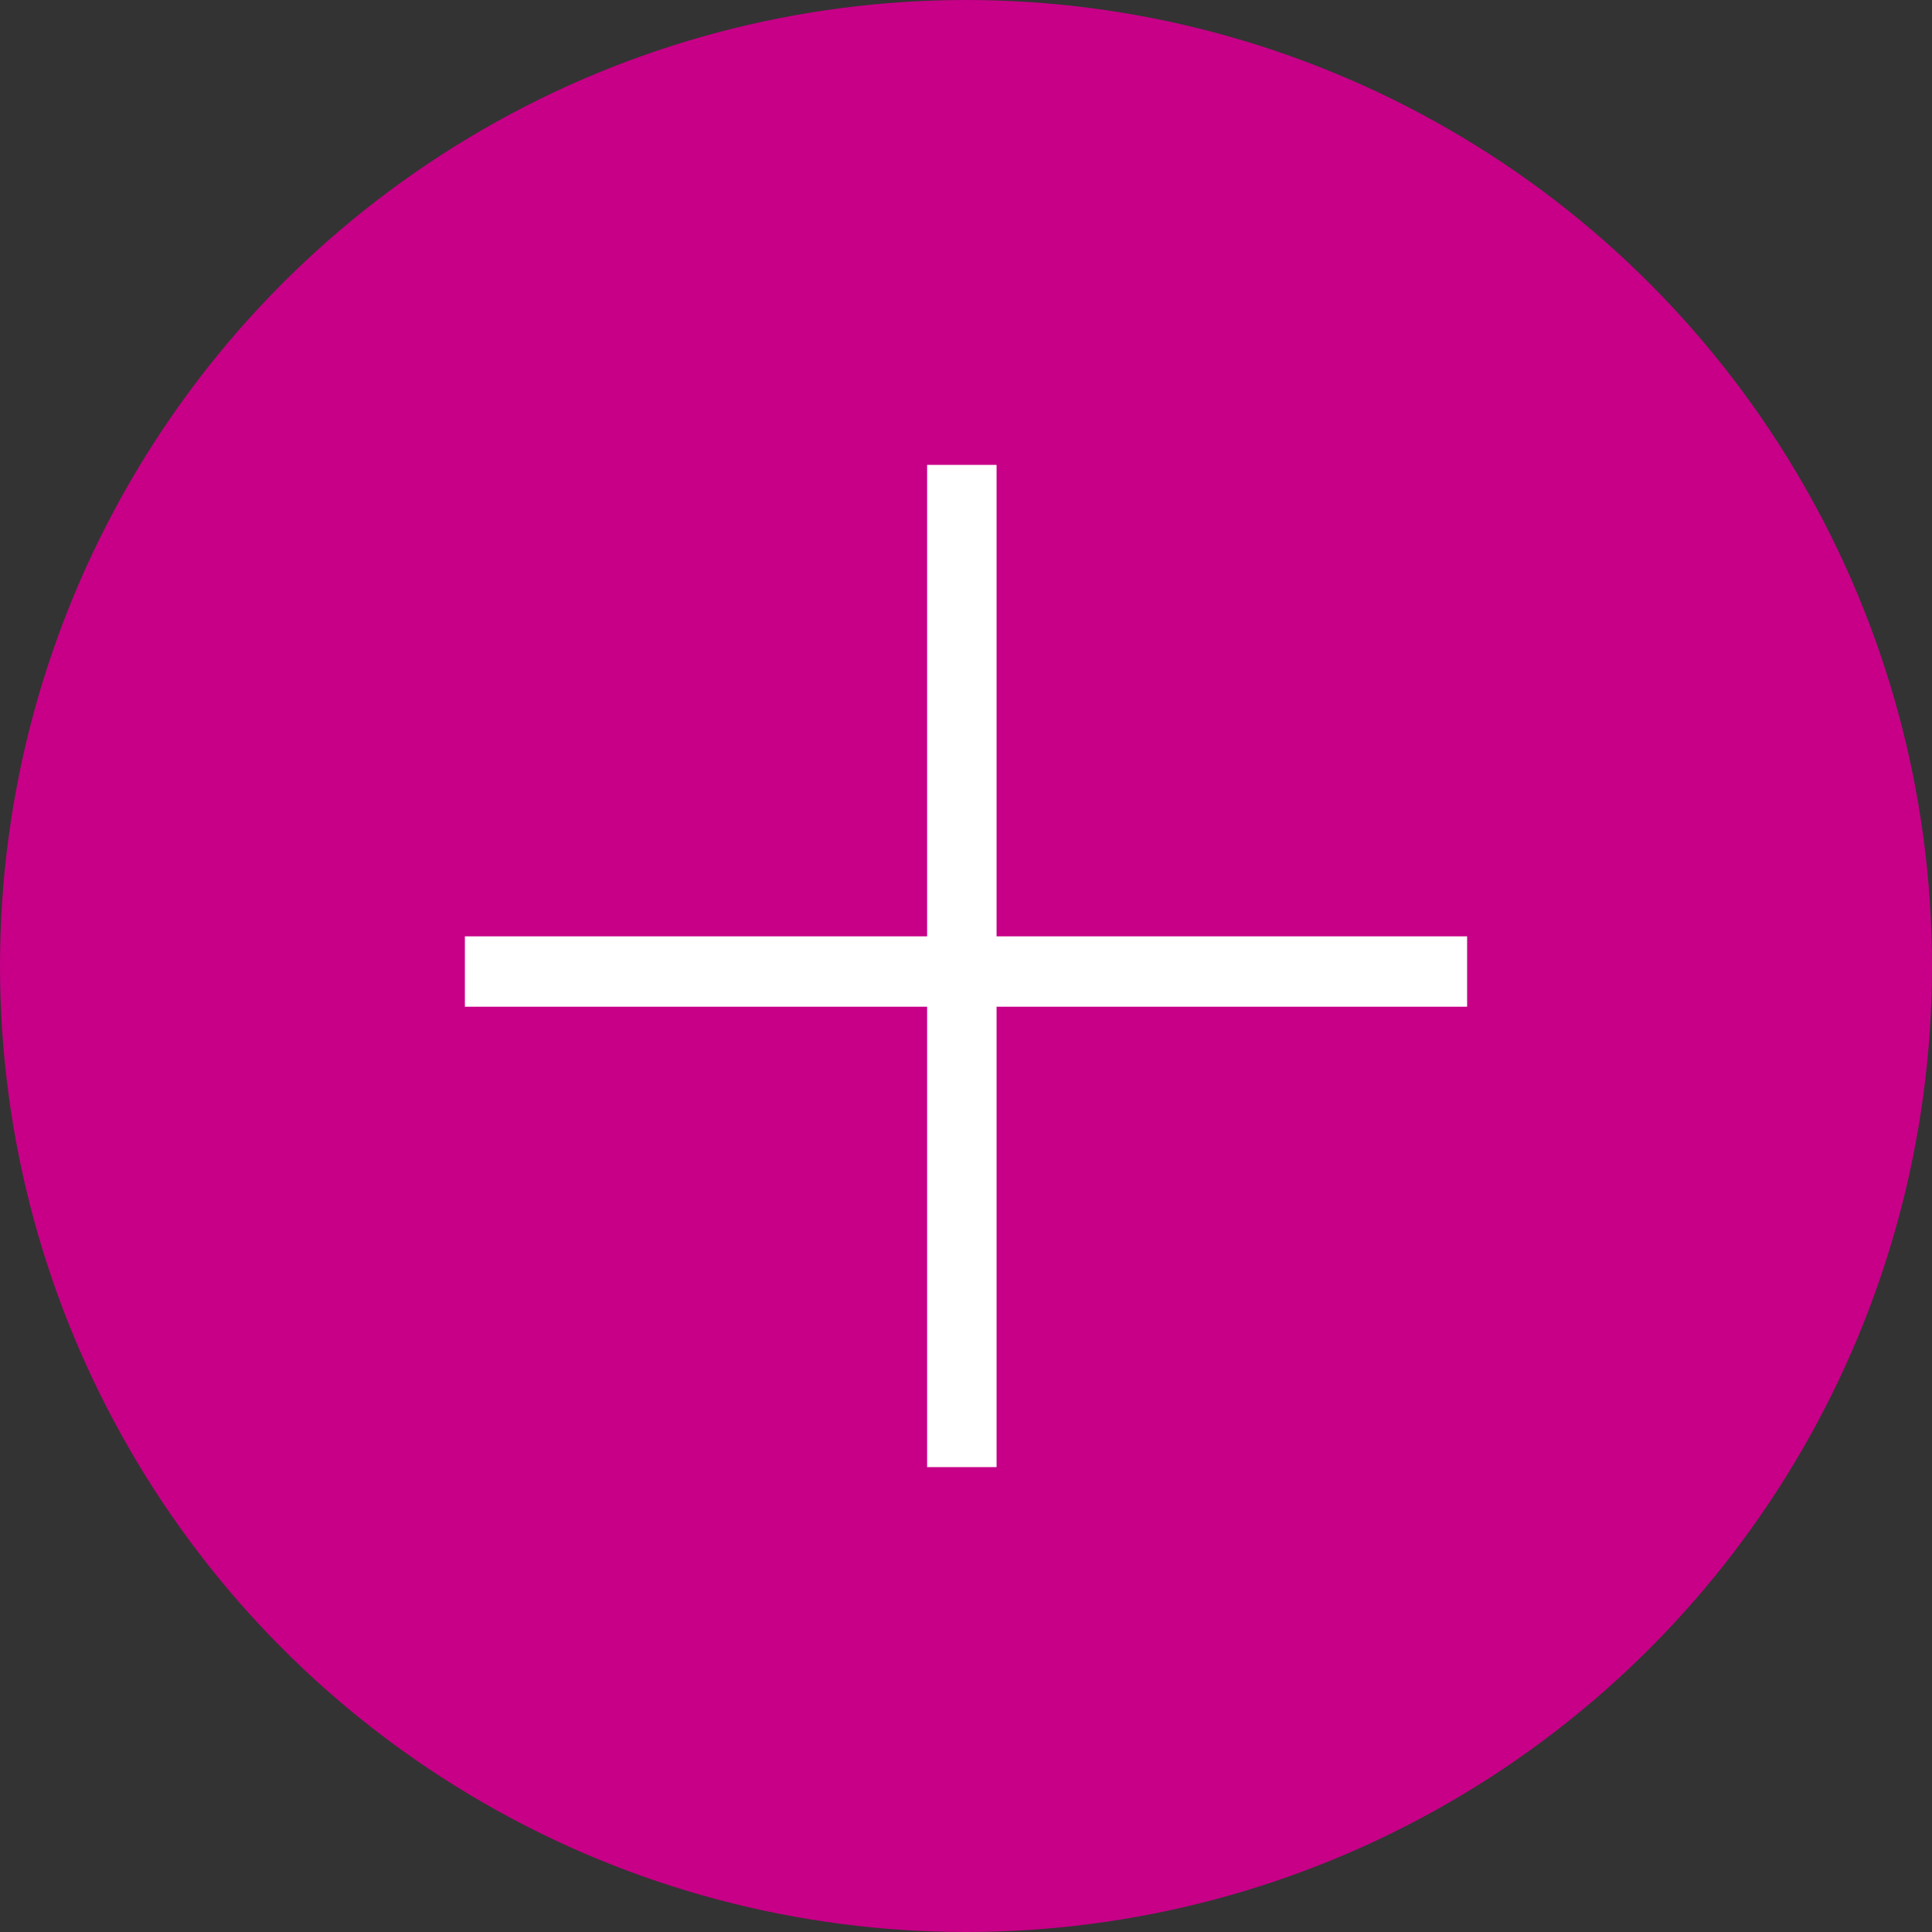 <?xml version="1.0" encoding="UTF-8"?>
<svg width="40px" height="40px" viewBox="0 0 40 40" version="1.1" xmlns="http://www.w3.org/2000/svg" xmlns:xlink="http://www.w3.org/1999/xlink">
    <rect x="0" y="0" width="40" height="40" fill="#333333" stroke="none"/>
    <title>Plus</title>
    <g id="✅-Home-+-Modales-+-Menú" stroke="none" stroke-width="1" fill="none" fill-rule="evenodd">
        <g id="1280---Menú_hover" transform="translate(-920, -215)">
            <g id="Plus" transform="translate(920, 215)">
                <circle id="Oval-Copy" fill="#C70087" cx="20" cy="20" r="20"></circle>
                <polygon id="+" stroke="#FFFFFF" stroke-width="0.75" fill="#FFFFFF" fill-rule="nonzero" points="20.258 30 20.258 20.468 30 20.468 30 19.761 20.258 19.761 20.258 10 19.57 10 19.57 19.761 10 19.761 10 20.468 19.57 20.468 19.57 30"></polygon>
            </g>
        </g>
    </g>
</svg>
